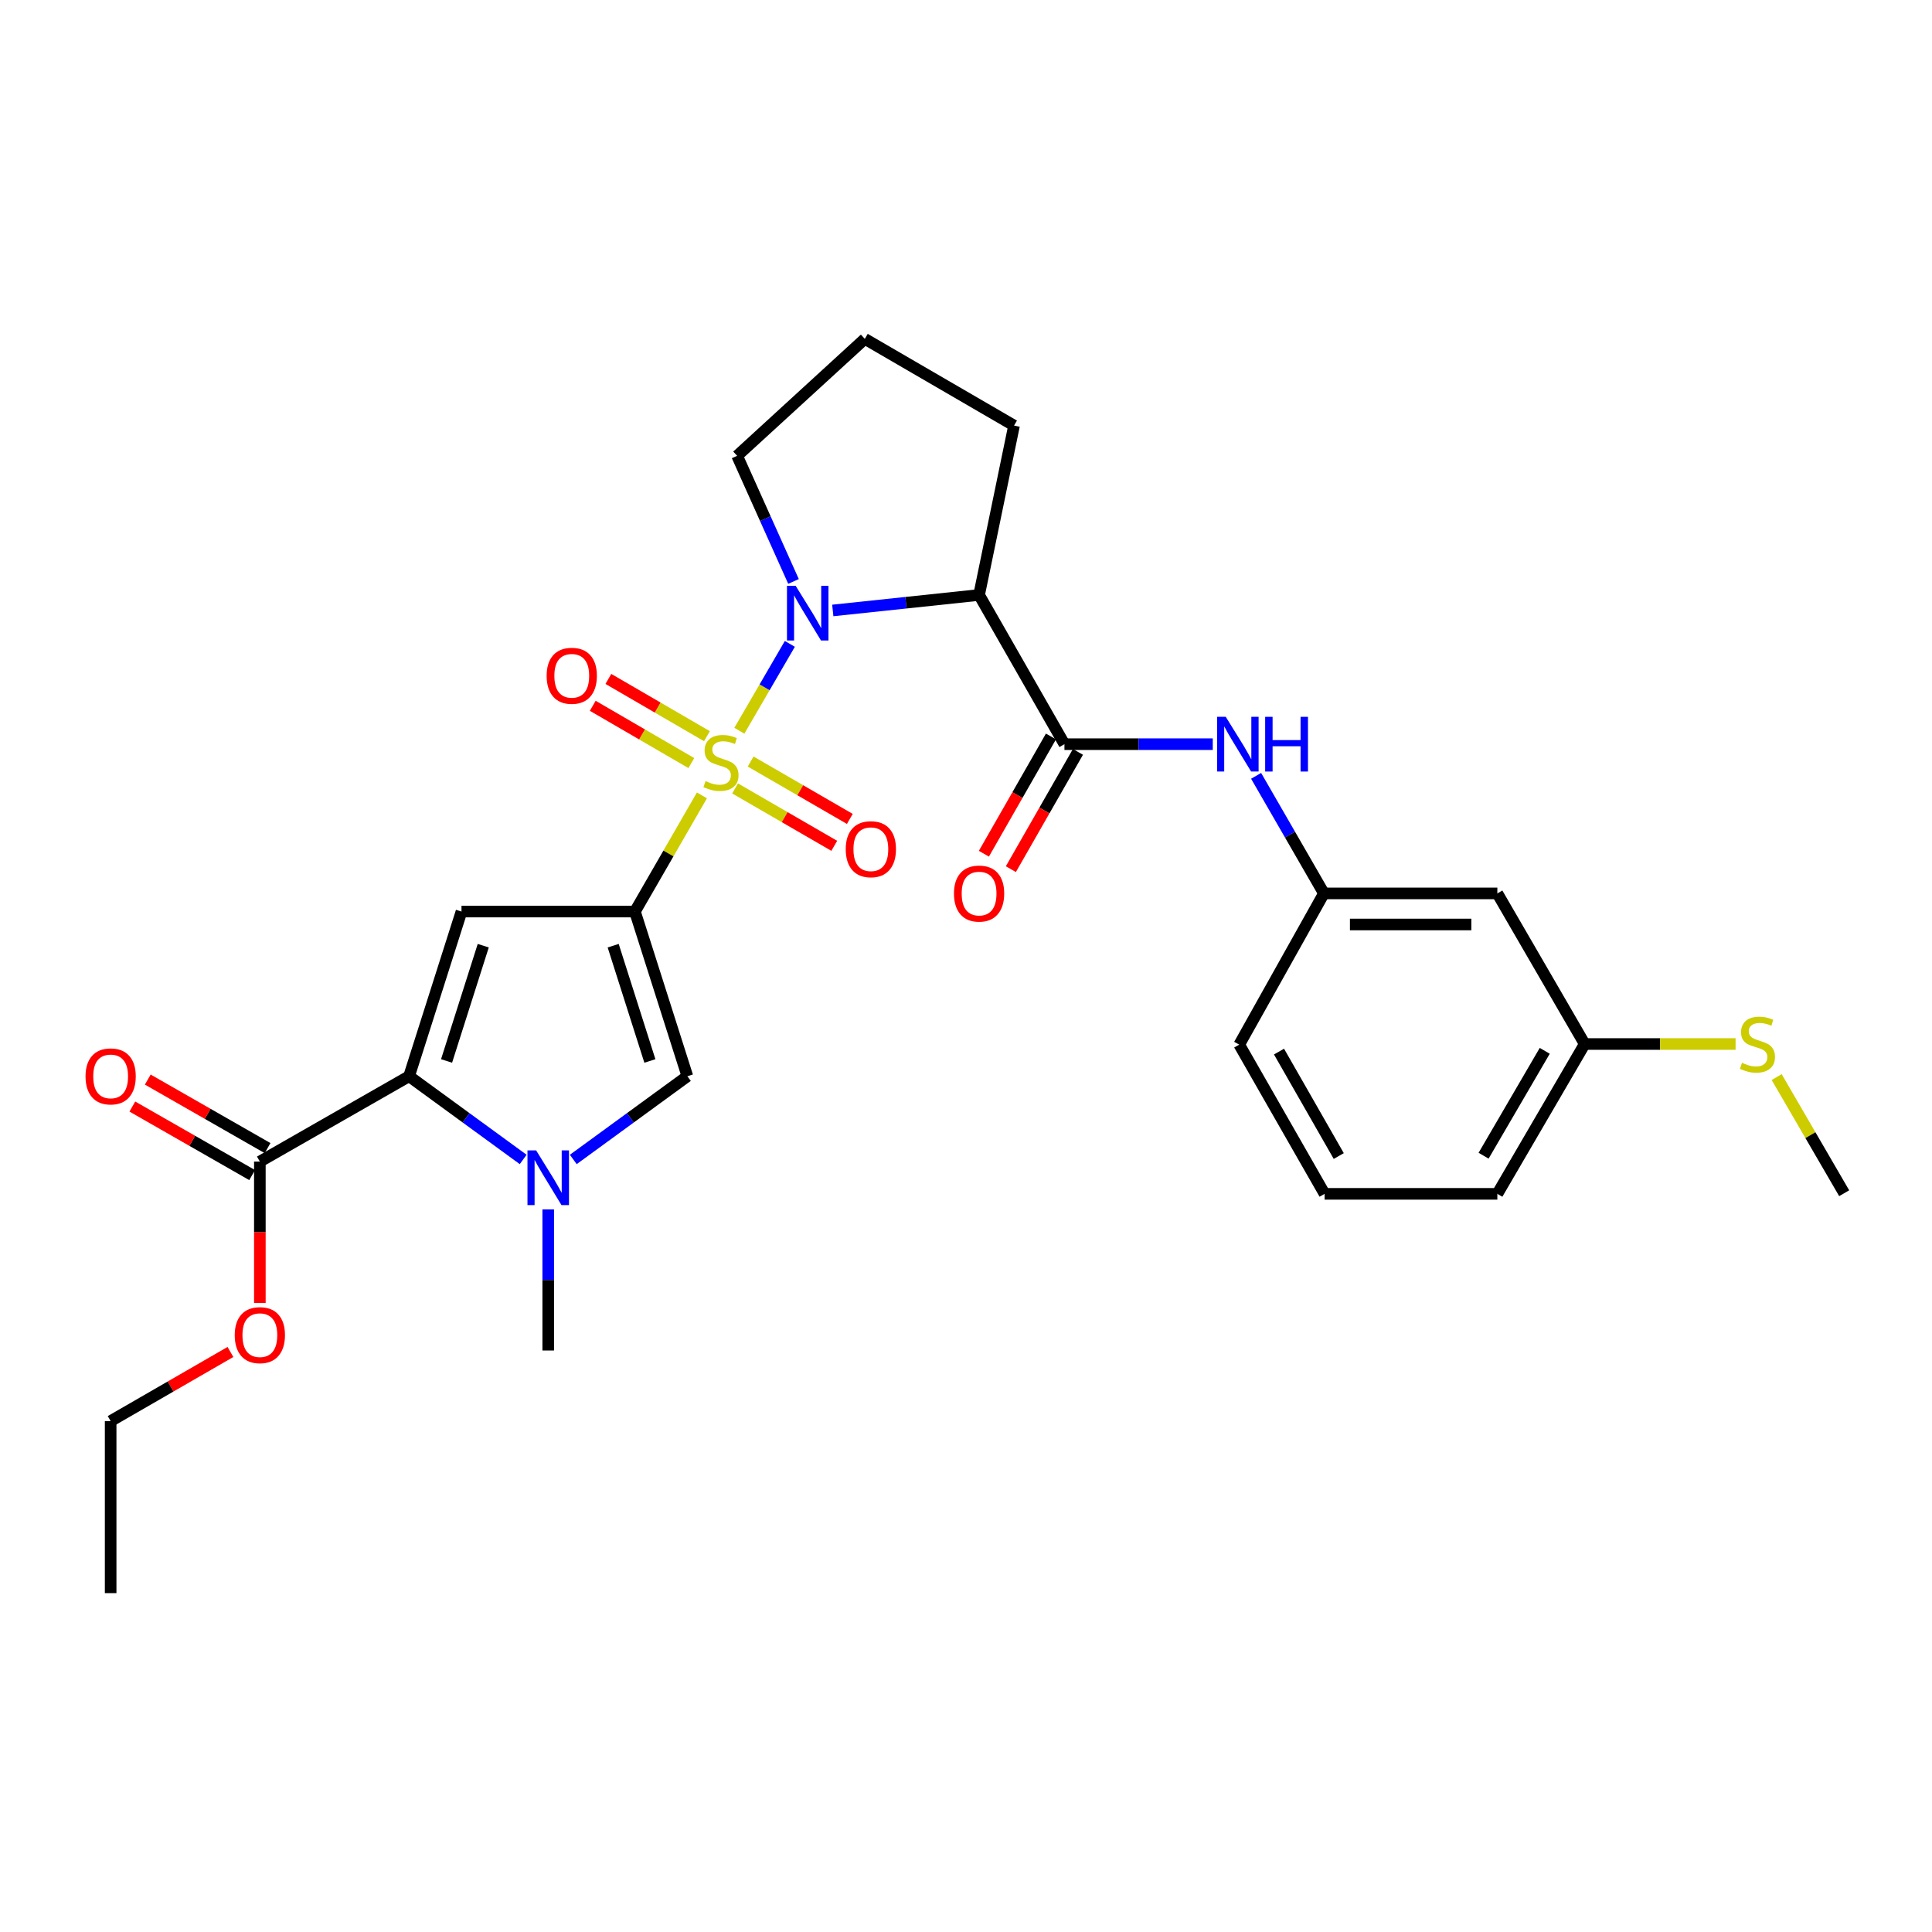 <?xml version='1.0' encoding='iso-8859-1'?>
<svg version='1.1' baseProfile='full'
              xmlns='http://www.w3.org/2000/svg'
                      xmlns:rdkit='http://www.rdkit.org/xml'
                      xmlns:xlink='http://www.w3.org/1999/xlink'
                  xml:space='preserve'
width='1000px' height='1000px' viewBox='0 0 1000 1000'>
<!-- END OF HEADER -->
<rect style='opacity:1.0;fill:#FFFFFF;stroke:none' width='1000' height='1000' x='0' y='0'> </rect>
<path class='bond-0' d='M 363.316,411.689 L 345.977,441.754' style='fill:none;fill-rule:evenodd;stroke:#CCCC00;stroke-width:6px;stroke-linecap:butt;stroke-linejoin:miter;stroke-opacity:1' />
<path class='bond-0' d='M 345.977,441.754 L 328.638,471.819' style='fill:none;fill-rule:evenodd;stroke:#000000;stroke-width:6px;stroke-linecap:butt;stroke-linejoin:miter;stroke-opacity:1' />
<path class='bond-1' d='M 382.689,378.226 L 395.756,355.748' style='fill:none;fill-rule:evenodd;stroke:#CCCC00;stroke-width:6px;stroke-linecap:butt;stroke-linejoin:miter;stroke-opacity:1' />
<path class='bond-1' d='M 395.756,355.748 L 408.823,333.269' style='fill:none;fill-rule:evenodd;stroke:#0000FF;stroke-width:6px;stroke-linecap:butt;stroke-linejoin:miter;stroke-opacity:1' />
<path class='bond-10' d='M 365.911,381.051 L 340.401,366.23' style='fill:none;fill-rule:evenodd;stroke:#CCCC00;stroke-width:6px;stroke-linecap:butt;stroke-linejoin:miter;stroke-opacity:1' />
<path class='bond-10' d='M 340.401,366.23 L 314.891,351.409' style='fill:none;fill-rule:evenodd;stroke:#FF0000;stroke-width:6px;stroke-linecap:butt;stroke-linejoin:miter;stroke-opacity:1' />
<path class='bond-10' d='M 357.829,394.962 L 332.319,380.141' style='fill:none;fill-rule:evenodd;stroke:#CCCC00;stroke-width:6px;stroke-linecap:butt;stroke-linejoin:miter;stroke-opacity:1' />
<path class='bond-10' d='M 332.319,380.141 L 306.809,365.319' style='fill:none;fill-rule:evenodd;stroke:#FF0000;stroke-width:6px;stroke-linecap:butt;stroke-linejoin:miter;stroke-opacity:1' />
<path class='bond-11' d='M 380.475,408.093 L 406.143,422.945' style='fill:none;fill-rule:evenodd;stroke:#CCCC00;stroke-width:6px;stroke-linecap:butt;stroke-linejoin:miter;stroke-opacity:1' />
<path class='bond-11' d='M 406.143,422.945 L 431.811,437.798' style='fill:none;fill-rule:evenodd;stroke:#FF0000;stroke-width:6px;stroke-linecap:butt;stroke-linejoin:miter;stroke-opacity:1' />
<path class='bond-11' d='M 388.532,394.168 L 414.2,409.02' style='fill:none;fill-rule:evenodd;stroke:#CCCC00;stroke-width:6px;stroke-linecap:butt;stroke-linejoin:miter;stroke-opacity:1' />
<path class='bond-11' d='M 414.2,409.02 L 439.869,423.873' style='fill:none;fill-rule:evenodd;stroke:#FF0000;stroke-width:6px;stroke-linecap:butt;stroke-linejoin:miter;stroke-opacity:1' />
<path class='bond-2' d='M 328.638,471.819 L 238.867,471.819' style='fill:none;fill-rule:evenodd;stroke:#000000;stroke-width:6px;stroke-linecap:butt;stroke-linejoin:miter;stroke-opacity:1' />
<path class='bond-6' d='M 328.638,471.819 L 355.781,557.058' style='fill:none;fill-rule:evenodd;stroke:#000000;stroke-width:6px;stroke-linecap:butt;stroke-linejoin:miter;stroke-opacity:1' />
<path class='bond-6' d='M 317.38,489.487 L 336.38,549.154' style='fill:none;fill-rule:evenodd;stroke:#000000;stroke-width:6px;stroke-linecap:butt;stroke-linejoin:miter;stroke-opacity:1' />
<path class='bond-5' d='M 431.047,315.975 L 468.911,311.965' style='fill:none;fill-rule:evenodd;stroke:#0000FF;stroke-width:6px;stroke-linecap:butt;stroke-linejoin:miter;stroke-opacity:1' />
<path class='bond-5' d='M 468.911,311.965 L 506.775,307.955' style='fill:none;fill-rule:evenodd;stroke:#000000;stroke-width:6px;stroke-linecap:butt;stroke-linejoin:miter;stroke-opacity:1' />
<path class='bond-16' d='M 410.721,300.958 L 396.131,268.447' style='fill:none;fill-rule:evenodd;stroke:#0000FF;stroke-width:6px;stroke-linecap:butt;stroke-linejoin:miter;stroke-opacity:1' />
<path class='bond-16' d='M 396.131,268.447 L 381.54,235.935' style='fill:none;fill-rule:evenodd;stroke:#000000;stroke-width:6px;stroke-linecap:butt;stroke-linejoin:miter;stroke-opacity:1' />
<path class='bond-3' d='M 238.867,471.819 L 211.741,557.058' style='fill:none;fill-rule:evenodd;stroke:#000000;stroke-width:6px;stroke-linecap:butt;stroke-linejoin:miter;stroke-opacity:1' />
<path class='bond-3' d='M 250.129,489.484 L 231.14,549.151' style='fill:none;fill-rule:evenodd;stroke:#000000;stroke-width:6px;stroke-linecap:butt;stroke-linejoin:miter;stroke-opacity:1' />
<path class='bond-8' d='M 211.741,557.058 L 134.502,601.237' style='fill:none;fill-rule:evenodd;stroke:#000000;stroke-width:6px;stroke-linecap:butt;stroke-linejoin:miter;stroke-opacity:1' />
<path class='bond-30' d='M 211.741,557.058 L 241.267,578.596' style='fill:none;fill-rule:evenodd;stroke:#000000;stroke-width:6px;stroke-linecap:butt;stroke-linejoin:miter;stroke-opacity:1' />
<path class='bond-30' d='M 241.267,578.596 L 270.793,600.134' style='fill:none;fill-rule:evenodd;stroke:#0000FF;stroke-width:6px;stroke-linecap:butt;stroke-linejoin:miter;stroke-opacity:1' />
<path class='bond-4' d='M 296.73,600.134 L 326.256,578.596' style='fill:none;fill-rule:evenodd;stroke:#0000FF;stroke-width:6px;stroke-linecap:butt;stroke-linejoin:miter;stroke-opacity:1' />
<path class='bond-4' d='M 326.256,578.596 L 355.781,557.058' style='fill:none;fill-rule:evenodd;stroke:#000000;stroke-width:6px;stroke-linecap:butt;stroke-linejoin:miter;stroke-opacity:1' />
<path class='bond-20' d='M 283.761,625.99 L 283.761,662.503' style='fill:none;fill-rule:evenodd;stroke:#0000FF;stroke-width:6px;stroke-linecap:butt;stroke-linejoin:miter;stroke-opacity:1' />
<path class='bond-20' d='M 283.761,662.503 L 283.761,699.016' style='fill:none;fill-rule:evenodd;stroke:#000000;stroke-width:6px;stroke-linecap:butt;stroke-linejoin:miter;stroke-opacity:1' />
<path class='bond-7' d='M 506.775,307.955 L 550.954,385.186' style='fill:none;fill-rule:evenodd;stroke:#000000;stroke-width:6px;stroke-linecap:butt;stroke-linejoin:miter;stroke-opacity:1' />
<path class='bond-18' d='M 506.775,307.955 L 524.865,220.276' style='fill:none;fill-rule:evenodd;stroke:#000000;stroke-width:6px;stroke-linecap:butt;stroke-linejoin:miter;stroke-opacity:1' />
<path class='bond-9' d='M 550.954,385.186 L 589.339,385.186' style='fill:none;fill-rule:evenodd;stroke:#000000;stroke-width:6px;stroke-linecap:butt;stroke-linejoin:miter;stroke-opacity:1' />
<path class='bond-9' d='M 589.339,385.186 L 627.723,385.186' style='fill:none;fill-rule:evenodd;stroke:#0000FF;stroke-width:6px;stroke-linecap:butt;stroke-linejoin:miter;stroke-opacity:1' />
<path class='bond-12' d='M 543.972,381.192 L 526.614,411.54' style='fill:none;fill-rule:evenodd;stroke:#000000;stroke-width:6px;stroke-linecap:butt;stroke-linejoin:miter;stroke-opacity:1' />
<path class='bond-12' d='M 526.614,411.54 L 509.256,441.888' style='fill:none;fill-rule:evenodd;stroke:#FF0000;stroke-width:6px;stroke-linecap:butt;stroke-linejoin:miter;stroke-opacity:1' />
<path class='bond-12' d='M 557.937,389.18 L 540.579,419.528' style='fill:none;fill-rule:evenodd;stroke:#000000;stroke-width:6px;stroke-linecap:butt;stroke-linejoin:miter;stroke-opacity:1' />
<path class='bond-12' d='M 540.579,419.528 L 523.221,449.875' style='fill:none;fill-rule:evenodd;stroke:#FF0000;stroke-width:6px;stroke-linecap:butt;stroke-linejoin:miter;stroke-opacity:1' />
<path class='bond-14' d='M 138.496,594.255 L 107.492,576.52' style='fill:none;fill-rule:evenodd;stroke:#000000;stroke-width:6px;stroke-linecap:butt;stroke-linejoin:miter;stroke-opacity:1' />
<path class='bond-14' d='M 107.492,576.52 L 76.489,558.785' style='fill:none;fill-rule:evenodd;stroke:#FF0000;stroke-width:6px;stroke-linecap:butt;stroke-linejoin:miter;stroke-opacity:1' />
<path class='bond-14' d='M 130.507,608.22 L 99.504,590.485' style='fill:none;fill-rule:evenodd;stroke:#000000;stroke-width:6px;stroke-linecap:butt;stroke-linejoin:miter;stroke-opacity:1' />
<path class='bond-14' d='M 99.504,590.485 L 68.501,572.75' style='fill:none;fill-rule:evenodd;stroke:#FF0000;stroke-width:6px;stroke-linecap:butt;stroke-linejoin:miter;stroke-opacity:1' />
<path class='bond-19' d='M 134.502,601.237 L 134.502,637.832' style='fill:none;fill-rule:evenodd;stroke:#000000;stroke-width:6px;stroke-linecap:butt;stroke-linejoin:miter;stroke-opacity:1' />
<path class='bond-19' d='M 134.502,637.832 L 134.502,674.426' style='fill:none;fill-rule:evenodd;stroke:#FF0000;stroke-width:6px;stroke-linecap:butt;stroke-linejoin:miter;stroke-opacity:1' />
<path class='bond-13' d='M 650.161,401.575 L 667.711,432.001' style='fill:none;fill-rule:evenodd;stroke:#0000FF;stroke-width:6px;stroke-linecap:butt;stroke-linejoin:miter;stroke-opacity:1' />
<path class='bond-13' d='M 667.711,432.001 L 685.261,462.426' style='fill:none;fill-rule:evenodd;stroke:#000000;stroke-width:6px;stroke-linecap:butt;stroke-linejoin:miter;stroke-opacity:1' />
<path class='bond-15' d='M 685.261,462.426 L 775.023,462.426' style='fill:none;fill-rule:evenodd;stroke:#000000;stroke-width:6px;stroke-linecap:butt;stroke-linejoin:miter;stroke-opacity:1' />
<path class='bond-15' d='M 698.725,478.514 L 761.558,478.514' style='fill:none;fill-rule:evenodd;stroke:#000000;stroke-width:6px;stroke-linecap:butt;stroke-linejoin:miter;stroke-opacity:1' />
<path class='bond-24' d='M 685.261,462.426 L 641.422,540.702' style='fill:none;fill-rule:evenodd;stroke:#000000;stroke-width:6px;stroke-linecap:butt;stroke-linejoin:miter;stroke-opacity:1' />
<path class='bond-17' d='M 775.023,462.426 L 820.238,540.381' style='fill:none;fill-rule:evenodd;stroke:#000000;stroke-width:6px;stroke-linecap:butt;stroke-linejoin:miter;stroke-opacity:1' />
<path class='bond-22' d='M 381.54,235.935 L 447.625,175.4' style='fill:none;fill-rule:evenodd;stroke:#000000;stroke-width:6px;stroke-linecap:butt;stroke-linejoin:miter;stroke-opacity:1' />
<path class='bond-21' d='M 820.238,540.381 L 859.287,540.381' style='fill:none;fill-rule:evenodd;stroke:#000000;stroke-width:6px;stroke-linecap:butt;stroke-linejoin:miter;stroke-opacity:1' />
<path class='bond-21' d='M 859.287,540.381 L 898.336,540.381' style='fill:none;fill-rule:evenodd;stroke:#CCCC00;stroke-width:6px;stroke-linecap:butt;stroke-linejoin:miter;stroke-opacity:1' />
<path class='bond-31' d='M 820.238,540.381 L 775.023,617.933' style='fill:none;fill-rule:evenodd;stroke:#000000;stroke-width:6px;stroke-linecap:butt;stroke-linejoin:miter;stroke-opacity:1' />
<path class='bond-31' d='M 799.558,543.91 L 767.907,598.197' style='fill:none;fill-rule:evenodd;stroke:#000000;stroke-width:6px;stroke-linecap:butt;stroke-linejoin:miter;stroke-opacity:1' />
<path class='bond-29' d='M 524.865,220.276 L 447.625,175.4' style='fill:none;fill-rule:evenodd;stroke:#000000;stroke-width:6px;stroke-linecap:butt;stroke-linejoin:miter;stroke-opacity:1' />
<path class='bond-27' d='M 119.272,699.777 L 88.272,717.665' style='fill:none;fill-rule:evenodd;stroke:#FF0000;stroke-width:6px;stroke-linecap:butt;stroke-linejoin:miter;stroke-opacity:1' />
<path class='bond-27' d='M 88.272,717.665 L 57.271,735.553' style='fill:none;fill-rule:evenodd;stroke:#000000;stroke-width:6px;stroke-linecap:butt;stroke-linejoin:miter;stroke-opacity:1' />
<path class='bond-26' d='M 919.599,557.494 L 937.072,587.553' style='fill:none;fill-rule:evenodd;stroke:#CCCC00;stroke-width:6px;stroke-linecap:butt;stroke-linejoin:miter;stroke-opacity:1' />
<path class='bond-26' d='M 937.072,587.553 L 954.545,617.611' style='fill:none;fill-rule:evenodd;stroke:#000000;stroke-width:6px;stroke-linecap:butt;stroke-linejoin:miter;stroke-opacity:1' />
<path class='bond-23' d='M 685.601,617.933 L 641.422,540.702' style='fill:none;fill-rule:evenodd;stroke:#000000;stroke-width:6px;stroke-linecap:butt;stroke-linejoin:miter;stroke-opacity:1' />
<path class='bond-23' d='M 692.938,598.36 L 662.013,544.299' style='fill:none;fill-rule:evenodd;stroke:#000000;stroke-width:6px;stroke-linecap:butt;stroke-linejoin:miter;stroke-opacity:1' />
<path class='bond-25' d='M 685.601,617.933 L 775.023,617.933' style='fill:none;fill-rule:evenodd;stroke:#000000;stroke-width:6px;stroke-linecap:butt;stroke-linejoin:miter;stroke-opacity:1' />
<path class='bond-28' d='M 57.271,735.553 L 57.271,824.6' style='fill:none;fill-rule:evenodd;stroke:#000000;stroke-width:6px;stroke-linecap:butt;stroke-linejoin:miter;stroke-opacity:1' />
<path  class='atom-0' d='M 365.183 404.3
Q 365.503 404.42, 366.823 404.98
Q 368.143 405.54, 369.583 405.9
Q 371.063 406.22, 372.503 406.22
Q 375.183 406.22, 376.743 404.94
Q 378.303 403.62, 378.303 401.34
Q 378.303 399.78, 377.503 398.82
Q 376.743 397.86, 375.543 397.34
Q 374.343 396.82, 372.343 396.22
Q 369.823 395.46, 368.303 394.74
Q 366.823 394.02, 365.743 392.5
Q 364.703 390.98, 364.703 388.42
Q 364.703 384.86, 367.103 382.66
Q 369.543 380.46, 374.343 380.46
Q 377.623 380.46, 381.343 382.02
L 380.423 385.1
Q 377.023 383.7, 374.463 383.7
Q 371.703 383.7, 370.183 384.86
Q 368.663 385.98, 368.703 387.94
Q 368.703 389.46, 369.463 390.38
Q 370.263 391.3, 371.383 391.82
Q 372.543 392.34, 374.463 392.94
Q 377.023 393.74, 378.543 394.54
Q 380.063 395.34, 381.143 396.98
Q 382.263 398.58, 382.263 401.34
Q 382.263 405.26, 379.623 407.38
Q 377.023 409.46, 372.663 409.46
Q 370.143 409.46, 368.223 408.9
Q 366.343 408.38, 364.103 407.46
L 365.183 404.3
' fill='#CCCC00'/>
<path  class='atom-2' d='M 411.817 303.189
L 421.097 318.189
Q 422.017 319.669, 423.497 322.349
Q 424.977 325.029, 425.057 325.189
L 425.057 303.189
L 428.817 303.189
L 428.817 331.509
L 424.937 331.509
L 414.977 315.109
Q 413.817 313.189, 412.577 310.989
Q 411.377 308.789, 411.017 308.109
L 411.017 331.509
L 407.337 331.509
L 407.337 303.189
L 411.817 303.189
' fill='#0000FF'/>
<path  class='atom-5' d='M 277.501 595.434
L 286.781 610.434
Q 287.701 611.914, 289.181 614.594
Q 290.661 617.274, 290.741 617.434
L 290.741 595.434
L 294.501 595.434
L 294.501 623.754
L 290.621 623.754
L 280.661 607.354
Q 279.501 605.434, 278.261 603.234
Q 277.061 601.034, 276.701 600.354
L 276.701 623.754
L 273.021 623.754
L 273.021 595.434
L 277.501 595.434
' fill='#0000FF'/>
<path  class='atom-10' d='M 634.447 371.026
L 643.727 386.026
Q 644.647 387.506, 646.127 390.186
Q 647.607 392.866, 647.687 393.026
L 647.687 371.026
L 651.447 371.026
L 651.447 399.346
L 647.567 399.346
L 637.607 382.946
Q 636.447 381.026, 635.207 378.826
Q 634.007 376.626, 633.647 375.946
L 633.647 399.346
L 629.967 399.346
L 629.967 371.026
L 634.447 371.026
' fill='#0000FF'/>
<path  class='atom-10' d='M 654.847 371.026
L 658.687 371.026
L 658.687 383.066
L 673.167 383.066
L 673.167 371.026
L 677.007 371.026
L 677.007 399.346
L 673.167 399.346
L 673.167 386.266
L 658.687 386.266
L 658.687 399.346
L 654.847 399.346
L 654.847 371.026
' fill='#0000FF'/>
<path  class='atom-11' d='M 282.943 349.783
Q 282.943 342.983, 286.303 339.183
Q 289.663 335.383, 295.943 335.383
Q 302.223 335.383, 305.583 339.183
Q 308.943 342.983, 308.943 349.783
Q 308.943 356.663, 305.543 360.583
Q 302.143 364.463, 295.943 364.463
Q 289.703 364.463, 286.303 360.583
Q 282.943 356.703, 282.943 349.783
M 295.943 361.263
Q 300.263 361.263, 302.583 358.383
Q 304.943 355.463, 304.943 349.783
Q 304.943 344.223, 302.583 341.423
Q 300.263 338.583, 295.943 338.583
Q 291.623 338.583, 289.263 341.383
Q 286.943 344.183, 286.943 349.783
Q 286.943 355.503, 289.263 358.383
Q 291.623 361.263, 295.943 361.263
' fill='#FF0000'/>
<path  class='atom-12' d='M 437.753 439.545
Q 437.753 432.745, 441.113 428.945
Q 444.473 425.145, 450.753 425.145
Q 457.033 425.145, 460.393 428.945
Q 463.753 432.745, 463.753 439.545
Q 463.753 446.425, 460.353 450.345
Q 456.953 454.225, 450.753 454.225
Q 444.513 454.225, 441.113 450.345
Q 437.753 446.465, 437.753 439.545
M 450.753 451.025
Q 455.073 451.025, 457.393 448.145
Q 459.753 445.225, 459.753 439.545
Q 459.753 433.985, 457.393 431.185
Q 455.073 428.345, 450.753 428.345
Q 446.433 428.345, 444.073 431.145
Q 441.753 433.945, 441.753 439.545
Q 441.753 445.265, 444.073 448.145
Q 446.433 451.025, 450.753 451.025
' fill='#FF0000'/>
<path  class='atom-13' d='M 493.775 462.506
Q 493.775 455.706, 497.135 451.906
Q 500.495 448.106, 506.775 448.106
Q 513.055 448.106, 516.415 451.906
Q 519.775 455.706, 519.775 462.506
Q 519.775 469.386, 516.375 473.306
Q 512.975 477.186, 506.775 477.186
Q 500.535 477.186, 497.135 473.306
Q 493.775 469.426, 493.775 462.506
M 506.775 473.986
Q 511.095 473.986, 513.415 471.106
Q 515.775 468.186, 515.775 462.506
Q 515.775 456.946, 513.415 454.146
Q 511.095 451.306, 506.775 451.306
Q 502.455 451.306, 500.095 454.106
Q 497.775 456.906, 497.775 462.506
Q 497.775 468.226, 500.095 471.106
Q 502.455 473.986, 506.775 473.986
' fill='#FF0000'/>
<path  class='atom-15' d='M 44.271 557.138
Q 44.271 550.338, 47.631 546.538
Q 50.991 542.738, 57.271 542.738
Q 63.551 542.738, 66.911 546.538
Q 70.271 550.338, 70.271 557.138
Q 70.271 564.018, 66.871 567.938
Q 63.471 571.818, 57.271 571.818
Q 51.031 571.818, 47.631 567.938
Q 44.271 564.058, 44.271 557.138
M 57.271 568.618
Q 61.591 568.618, 63.911 565.738
Q 66.271 562.818, 66.271 557.138
Q 66.271 551.578, 63.911 548.778
Q 61.591 545.938, 57.271 545.938
Q 52.951 545.938, 50.591 548.738
Q 48.271 551.538, 48.271 557.138
Q 48.271 562.858, 50.591 565.738
Q 52.951 568.618, 57.271 568.618
' fill='#FF0000'/>
<path  class='atom-20' d='M 121.502 691.07
Q 121.502 684.27, 124.862 680.47
Q 128.222 676.67, 134.502 676.67
Q 140.782 676.67, 144.142 680.47
Q 147.502 684.27, 147.502 691.07
Q 147.502 697.95, 144.102 701.87
Q 140.702 705.75, 134.502 705.75
Q 128.262 705.75, 124.862 701.87
Q 121.502 697.99, 121.502 691.07
M 134.502 702.55
Q 138.822 702.55, 141.142 699.67
Q 143.502 696.75, 143.502 691.07
Q 143.502 685.51, 141.142 682.71
Q 138.822 679.87, 134.502 679.87
Q 130.182 679.87, 127.822 682.67
Q 125.502 685.47, 125.502 691.07
Q 125.502 696.79, 127.822 699.67
Q 130.182 702.55, 134.502 702.55
' fill='#FF0000'/>
<path  class='atom-22' d='M 901.651 550.101
Q 901.971 550.221, 903.291 550.781
Q 904.611 551.341, 906.051 551.701
Q 907.531 552.021, 908.971 552.021
Q 911.651 552.021, 913.211 550.741
Q 914.771 549.421, 914.771 547.141
Q 914.771 545.581, 913.971 544.621
Q 913.211 543.661, 912.011 543.141
Q 910.811 542.621, 908.811 542.021
Q 906.291 541.261, 904.771 540.541
Q 903.291 539.821, 902.211 538.301
Q 901.171 536.781, 901.171 534.221
Q 901.171 530.661, 903.571 528.461
Q 906.011 526.261, 910.811 526.261
Q 914.091 526.261, 917.811 527.821
L 916.891 530.901
Q 913.491 529.501, 910.931 529.501
Q 908.171 529.501, 906.651 530.661
Q 905.131 531.781, 905.171 533.741
Q 905.171 535.261, 905.931 536.181
Q 906.731 537.101, 907.851 537.621
Q 909.011 538.141, 910.931 538.741
Q 913.491 539.541, 915.011 540.341
Q 916.531 541.141, 917.611 542.781
Q 918.731 544.381, 918.731 547.141
Q 918.731 551.061, 916.091 553.181
Q 913.491 555.261, 909.131 555.261
Q 906.611 555.261, 904.691 554.701
Q 902.811 554.181, 900.571 553.261
L 901.651 550.101
' fill='#CCCC00'/>
</svg>
